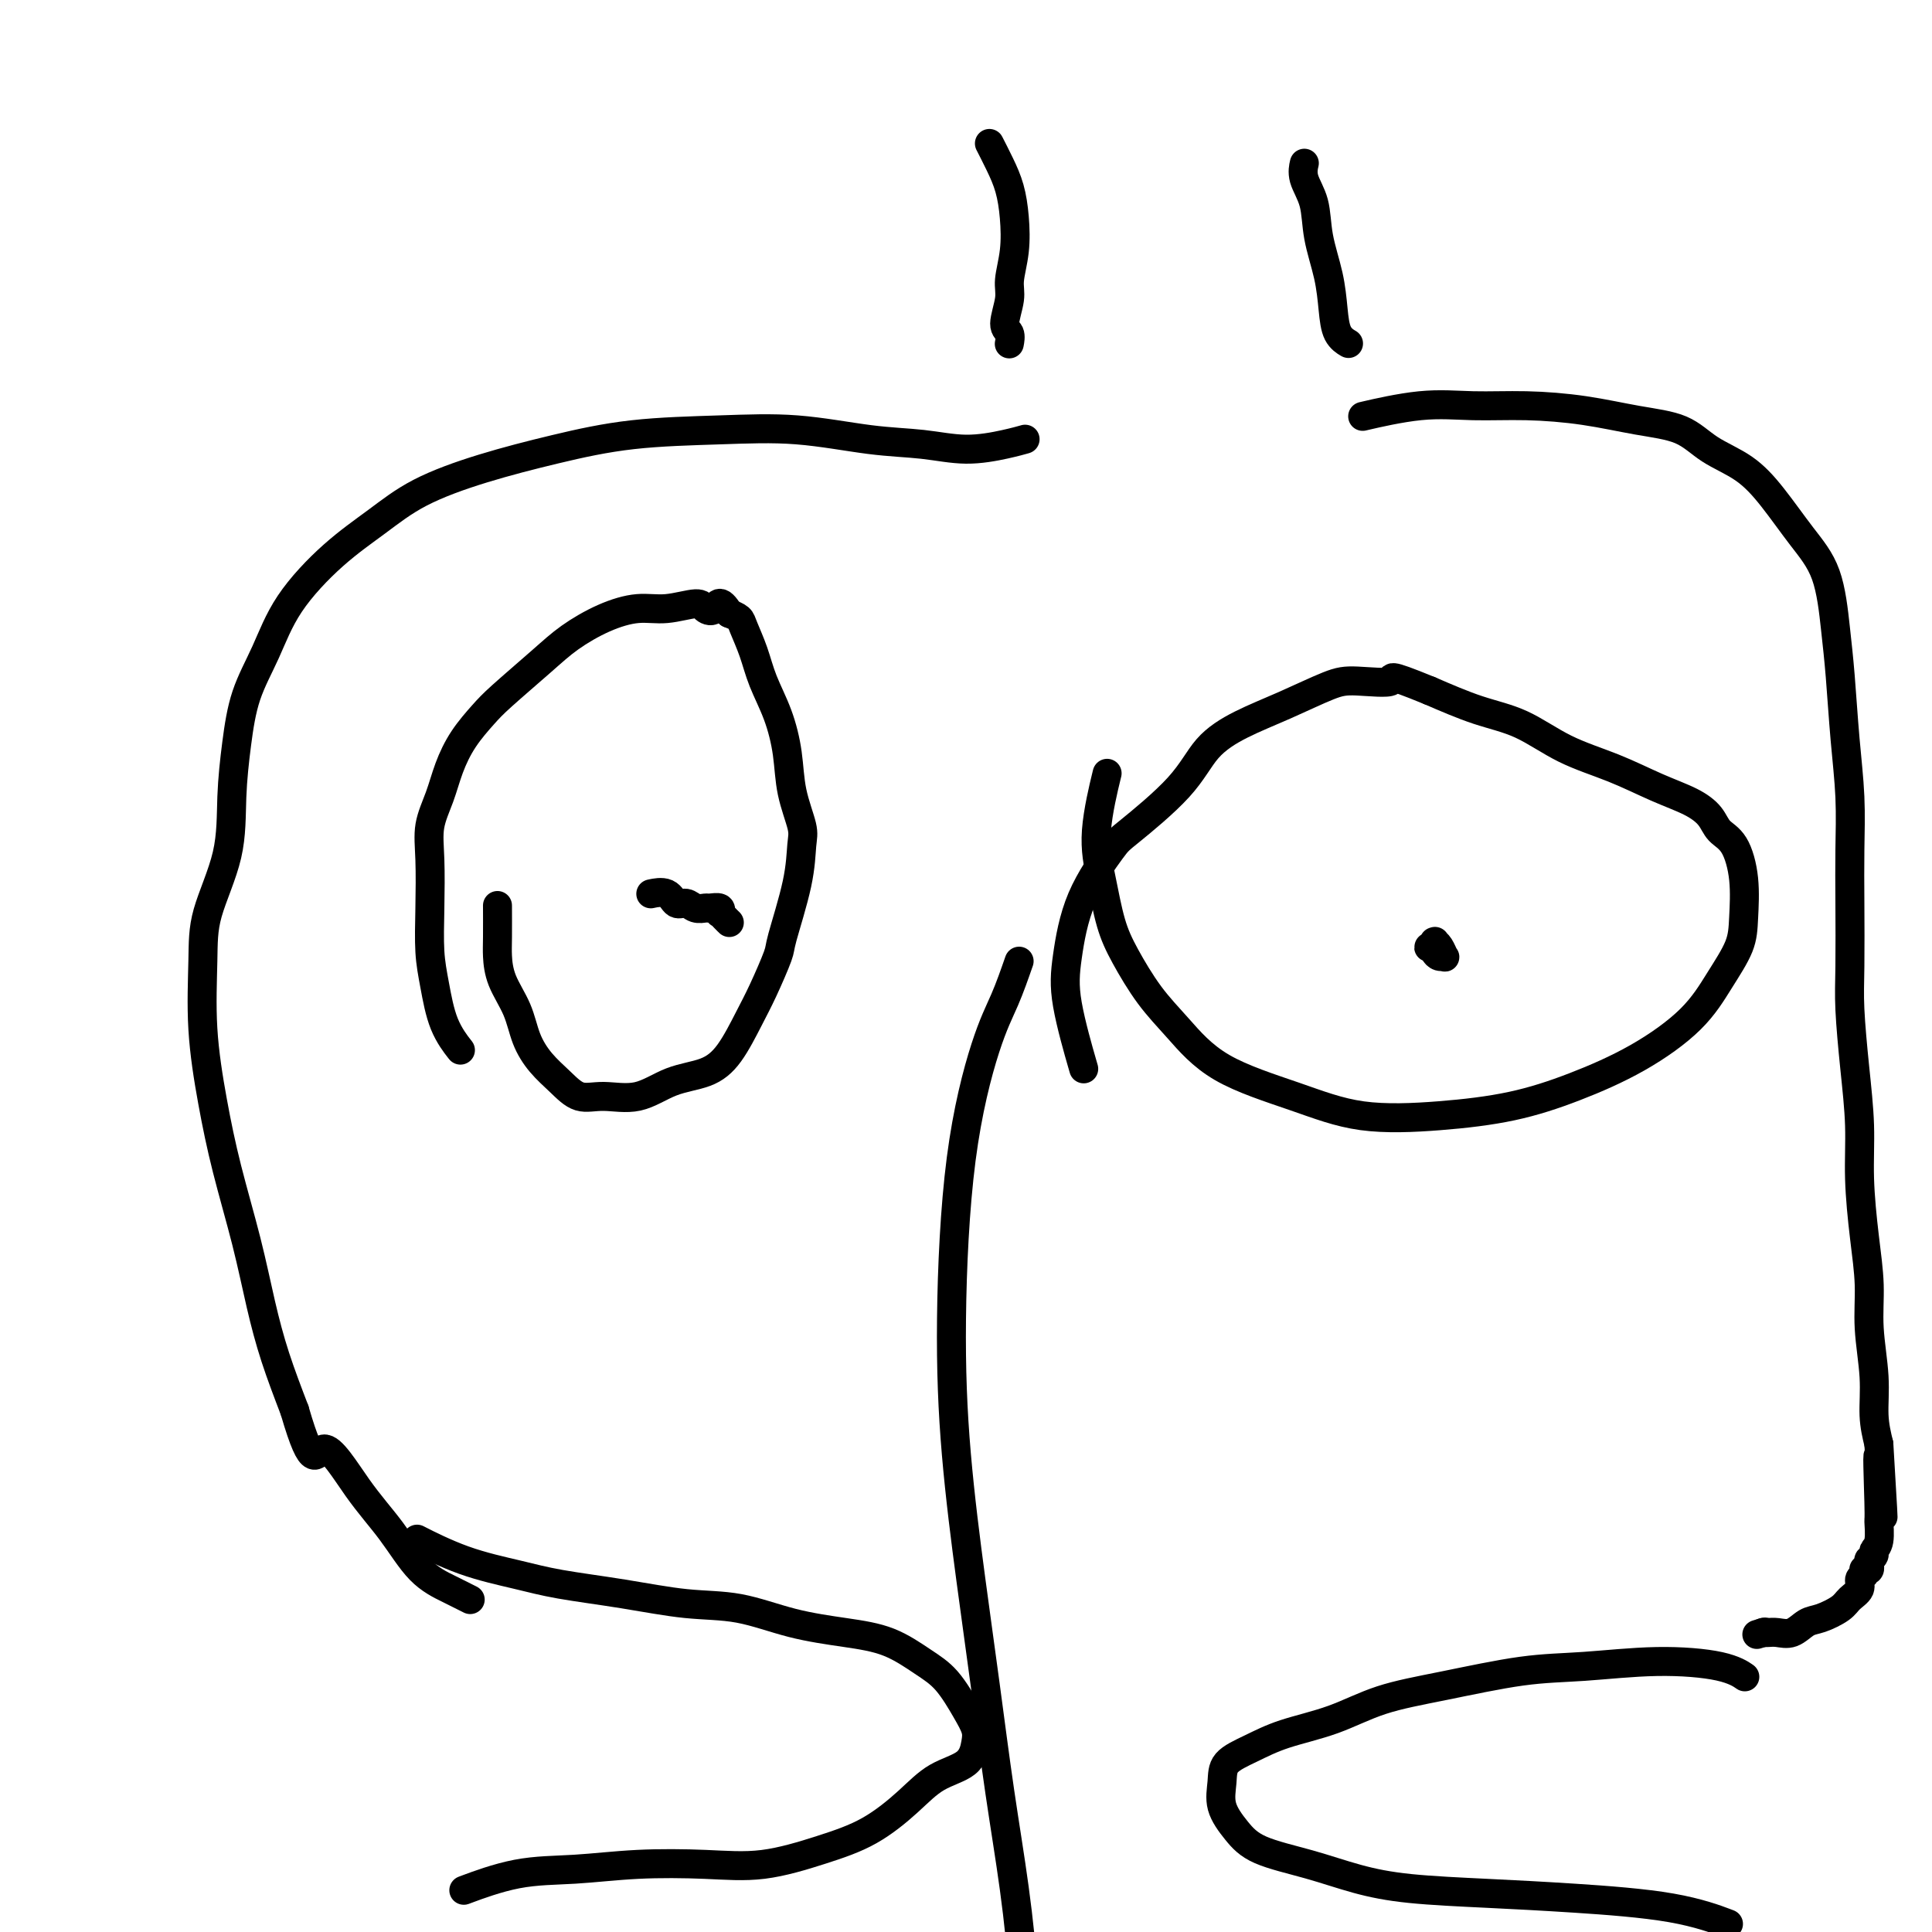 <svg viewBox='0 0 400 400' version='1.1' xmlns='http://www.w3.org/2000/svg' xmlns:xlink='http://www.w3.org/1999/xlink'><g fill='none' stroke='#000000' stroke-width='6' stroke-linecap='round' stroke-linejoin='round'><path d='M103,188c-0.000,-0.042 -0.000,-0.085 0,0c0.000,0.085 0.001,0.296 0,0c-0.001,-0.296 -0.005,-1.099 0,0c0.005,1.099 0.017,4.099 0,6c-0.017,1.901 -0.063,2.703 0,4c0.063,1.297 0.235,3.088 1,5c0.765,1.912 2.122,3.946 3,6c0.878,2.054 1.278,4.129 2,6c0.722,1.871 1.766,3.537 3,5c1.234,1.463 2.659,2.722 4,4c1.341,1.278 2.598,2.576 4,3c1.402,0.424 2.948,-0.025 5,0c2.052,0.025 4.612,0.524 7,0c2.388,-0.524 4.606,-2.072 7,-3c2.394,-0.928 4.964,-1.236 7,-2c2.036,-0.764 3.538,-1.982 5,-4c1.462,-2.018 2.886,-4.834 4,-7c1.114,-2.166 1.920,-3.683 3,-6c1.080,-2.317 2.435,-5.436 3,-7c0.565,-1.564 0.341,-1.574 1,-4c0.659,-2.426 2.202,-7.269 3,-11c0.798,-3.731 0.850,-6.351 1,-8c0.150,-1.649 0.398,-2.326 0,-4c-0.398,-1.674 -1.443,-4.344 -2,-7c-0.557,-2.656 -0.625,-5.299 -1,-8c-0.375,-2.701 -1.055,-5.459 -2,-8c-0.945,-2.541 -2.154,-4.866 -3,-7c-0.846,-2.134 -1.330,-4.077 -2,-6c-0.670,-1.923 -1.527,-3.825 -2,-5c-0.473,-1.175 -0.564,-1.621 -1,-2c-0.436,-0.379 -1.218,-0.689 -2,-1'/><path d='M151,127c-2.117,-3.496 -2.409,-1.737 -3,-1c-0.591,0.737 -1.481,0.451 -2,0c-0.519,-0.451 -0.665,-1.065 -2,-1c-1.335,0.065 -3.858,0.811 -6,1c-2.142,0.189 -3.904,-0.178 -6,0c-2.096,0.178 -4.527,0.903 -7,2c-2.473,1.097 -4.987,2.567 -7,4c-2.013,1.433 -3.526,2.829 -6,5c-2.474,2.171 -5.908,5.118 -8,7c-2.092,1.882 -2.841,2.700 -4,4c-1.159,1.300 -2.727,3.081 -4,5c-1.273,1.919 -2.250,3.976 -3,6c-0.750,2.024 -1.273,4.013 -2,6c-0.727,1.987 -1.656,3.970 -2,6c-0.344,2.030 -0.102,4.106 0,7c0.102,2.894 0.063,6.604 0,10c-0.063,3.396 -0.149,6.476 0,9c0.149,2.524 0.535,4.491 1,7c0.465,2.509 1.010,5.560 2,8c0.990,2.440 2.426,4.269 3,5c0.574,0.731 0.287,0.366 0,0'/><path d='M229,161c0.018,-0.072 0.035,-0.144 0,0c-0.035,0.144 -0.123,0.505 0,0c0.123,-0.505 0.457,-1.874 0,0c-0.457,1.874 -1.706,6.993 -2,11c-0.294,4.007 0.365,6.904 1,10c0.635,3.096 1.246,6.392 2,9c0.754,2.608 1.652,4.528 3,7c1.348,2.472 3.146,5.496 5,8c1.854,2.504 3.763,4.486 6,7c2.237,2.514 4.802,5.559 9,8c4.198,2.441 10.028,4.279 15,6c4.972,1.721 9.087,3.324 14,4c4.913,0.676 10.624,0.424 16,0c5.376,-0.424 10.419,-1.020 15,-2c4.581,-0.980 8.702,-2.344 13,-4c4.298,-1.656 8.773,-3.605 13,-6c4.227,-2.395 8.206,-5.236 11,-8c2.794,-2.764 4.404,-5.451 6,-8c1.596,-2.549 3.178,-4.961 4,-7c0.822,-2.039 0.885,-3.704 1,-6c0.115,-2.296 0.284,-5.223 0,-8c-0.284,-2.777 -1.020,-5.403 -2,-7c-0.980,-1.597 -2.204,-2.163 -3,-3c-0.796,-0.837 -1.164,-1.944 -2,-3c-0.836,-1.056 -2.138,-2.061 -4,-3c-1.862,-0.939 -4.283,-1.811 -7,-3c-2.717,-1.189 -5.731,-2.694 -9,-4c-3.269,-1.306 -6.794,-2.412 -10,-4c-3.206,-1.588 -6.094,-3.658 -9,-5c-2.906,-1.342 -5.830,-1.955 -9,-3c-3.170,-1.045 -6.585,-2.523 -10,-4'/><path d='M296,143c-9.808,-4.009 -7.328,-2.530 -8,-2c-0.672,0.530 -4.497,0.113 -7,0c-2.503,-0.113 -3.685,0.079 -6,1c-2.315,0.921 -5.762,2.572 -9,4c-3.238,1.428 -6.267,2.631 -9,4c-2.733,1.369 -5.169,2.902 -7,5c-1.831,2.098 -3.058,4.761 -6,8c-2.942,3.239 -7.600,7.054 -10,9c-2.400,1.946 -2.541,2.023 -4,4c-1.459,1.977 -4.236,5.856 -6,10c-1.764,4.144 -2.514,8.554 -3,12c-0.486,3.446 -0.708,5.928 0,10c0.708,4.072 2.345,9.735 3,12c0.655,2.265 0.327,1.133 0,0'/><path d='M135,185c-0.021,0.005 -0.042,0.009 0,0c0.042,-0.009 0.147,-0.032 0,0c-0.147,0.032 -0.545,0.117 0,0c0.545,-0.117 2.034,-0.438 3,0c0.966,0.438 1.409,1.634 2,2c0.591,0.366 1.329,-0.099 2,0c0.671,0.099 1.276,0.763 2,1c0.724,0.237 1.566,0.049 2,0c0.434,-0.049 0.459,0.042 1,0c0.541,-0.042 1.599,-0.218 2,0c0.401,0.218 0.146,0.829 0,1c-0.146,0.171 -0.184,-0.099 0,0c0.184,0.099 0.588,0.565 1,1c0.412,0.435 0.832,0.839 1,1c0.168,0.161 0.084,0.081 0,0'/><path d='M297,195c-0.006,-0.004 -0.012,-0.007 0,0c0.012,0.007 0.042,0.026 0,0c-0.042,-0.026 -0.158,-0.097 0,0c0.158,0.097 0.588,0.363 1,1c0.412,0.637 0.805,1.645 1,2c0.195,0.355 0.192,0.056 0,0c-0.192,-0.056 -0.574,0.130 -1,0c-0.426,-0.130 -0.895,-0.574 -1,-1c-0.105,-0.426 0.154,-0.832 0,-1c-0.154,-0.168 -0.721,-0.098 -1,0c-0.279,0.098 -0.271,0.222 0,0c0.271,-0.222 0.805,-0.792 1,-1c0.195,-0.208 0.052,-0.056 0,0c-0.052,0.056 -0.014,0.015 0,0c0.014,-0.015 0.004,-0.004 0,0c-0.004,0.004 -0.001,0.001 0,0c0.001,-0.001 0.001,-0.001 0,0'/><path d='M205,30c-0.012,-0.024 -0.025,-0.049 0,0c0.025,0.049 0.087,0.170 0,0c-0.087,-0.170 -0.324,-0.631 0,0c0.324,0.631 1.207,2.353 2,4c0.793,1.647 1.496,3.218 2,5c0.504,1.782 0.810,3.773 1,6c0.190,2.227 0.265,4.690 0,7c-0.265,2.310 -0.870,4.469 -1,6c-0.130,1.531 0.214,2.435 0,4c-0.214,1.565 -0.985,3.791 -1,5c-0.015,1.209 0.727,1.403 1,2c0.273,0.597 0.078,1.599 0,2c-0.078,0.401 -0.039,0.200 0,0'/><path d='M270,34c0.004,-0.017 0.008,-0.033 0,0c-0.008,0.033 -0.028,0.116 0,0c0.028,-0.116 0.105,-0.431 0,0c-0.105,0.431 -0.393,1.608 0,3c0.393,1.392 1.466,2.999 2,5c0.534,2.001 0.529,4.396 1,7c0.471,2.604 1.419,5.416 2,8c0.581,2.584 0.795,4.940 1,7c0.205,2.060 0.401,3.824 1,5c0.599,1.176 1.600,1.765 2,2c0.400,0.235 0.200,0.118 0,0'/><path d='M212,91c0.019,-0.005 0.038,-0.011 0,0c-0.038,0.011 -0.134,0.038 0,0c0.134,-0.038 0.497,-0.141 0,0c-0.497,0.141 -1.855,0.528 -4,1c-2.145,0.472 -5.078,1.030 -8,1c-2.922,-0.030 -5.832,-0.647 -9,-1c-3.168,-0.353 -6.595,-0.440 -11,-1c-4.405,-0.560 -9.789,-1.593 -15,-2c-5.211,-0.407 -10.250,-0.190 -16,0c-5.750,0.190 -12.212,0.352 -18,1c-5.788,0.648 -10.904,1.782 -16,3c-5.096,1.218 -10.172,2.520 -15,4c-4.828,1.480 -9.406,3.138 -13,5c-3.594,1.862 -6.202,3.929 -9,6c-2.798,2.071 -5.786,4.146 -9,7c-3.214,2.854 -6.655,6.488 -9,10c-2.345,3.512 -3.595,6.902 -5,10c-1.405,3.098 -2.965,5.904 -4,9c-1.035,3.096 -1.545,6.481 -2,10c-0.455,3.519 -0.855,7.172 -1,11c-0.145,3.828 -0.033,7.831 -1,12c-0.967,4.169 -3.011,8.505 -4,12c-0.989,3.495 -0.921,6.148 -1,10c-0.079,3.852 -0.303,8.903 0,14c0.303,5.097 1.133,10.238 2,15c0.867,4.762 1.771,9.143 3,14c1.229,4.857 2.783,10.188 4,15c1.217,4.812 2.097,9.103 3,13c0.903,3.897 1.829,7.399 3,11c1.171,3.601 2.585,7.300 4,11'/><path d='M61,292c3.967,13.663 4.384,8.322 6,8c1.616,-0.322 4.430,4.376 7,8c2.570,3.624 4.896,6.173 7,9c2.104,2.827 3.987,5.933 6,8c2.013,2.067 4.157,3.095 6,4c1.843,0.905 3.384,1.687 4,2c0.616,0.313 0.308,0.156 0,0'/><path d='M283,86c-0.070,0.016 -0.141,0.033 0,0c0.141,-0.033 0.493,-0.114 0,0c-0.493,0.114 -1.830,0.425 0,0c1.830,-0.425 6.828,-1.586 11,-2c4.172,-0.414 7.518,-0.082 11,0c3.482,0.082 7.100,-0.085 11,0c3.900,0.085 8.082,0.422 12,1c3.918,0.578 7.572,1.397 11,2c3.428,0.603 6.632,0.991 9,2c2.368,1.009 3.902,2.638 6,4c2.098,1.362 4.761,2.458 7,4c2.239,1.542 4.053,3.529 6,6c1.947,2.471 4.027,5.426 6,8c1.973,2.574 3.839,4.767 5,8c1.161,3.233 1.618,7.505 2,11c0.382,3.495 0.691,6.213 1,10c0.309,3.787 0.619,8.643 1,13c0.381,4.357 0.833,8.214 1,12c0.167,3.786 0.047,7.501 0,11c-0.047,3.499 -0.023,6.781 0,11c0.023,4.219 0.044,9.375 0,13c-0.044,3.625 -0.153,5.719 0,9c0.153,3.281 0.567,7.750 1,12c0.433,4.250 0.886,8.281 1,12c0.114,3.719 -0.109,7.125 0,11c0.109,3.875 0.550,8.219 1,12c0.450,3.781 0.908,6.999 1,10c0.092,3.001 -0.181,5.784 0,9c0.181,3.216 0.818,6.866 1,10c0.182,3.134 -0.091,5.753 0,8c0.091,2.247 0.545,4.124 1,6'/><path d='M389,299c1.700,28.316 0.452,9.107 0,4c-0.452,-5.107 -0.106,3.888 0,8c0.106,4.112 -0.028,3.340 0,4c0.028,0.660 0.218,2.750 0,4c-0.218,1.250 -0.843,1.659 -1,2c-0.157,0.341 0.154,0.612 0,1c-0.154,0.388 -0.772,0.892 -1,1c-0.228,0.108 -0.065,-0.181 0,0c0.065,0.181 0.031,0.832 0,1c-0.031,0.168 -0.060,-0.148 0,0c0.060,0.148 0.208,0.760 0,1c-0.208,0.240 -0.772,0.109 -1,0c-0.228,-0.109 -0.120,-0.195 0,0c0.120,0.195 0.252,0.671 0,1c-0.252,0.329 -0.889,0.512 -1,1c-0.111,0.488 0.305,1.281 0,2c-0.305,0.719 -1.330,1.363 -2,2c-0.670,0.637 -0.984,1.267 -2,2c-1.016,0.733 -2.734,1.570 -4,2c-1.266,0.430 -2.080,0.455 -3,1c-0.920,0.545 -1.945,1.610 -3,2c-1.055,0.390 -2.139,0.104 -3,0c-0.861,-0.104 -1.499,-0.028 -2,0c-0.501,0.028 -0.866,0.008 -1,0c-0.134,-0.008 -0.036,-0.002 0,0c0.036,0.002 0.010,0.001 0,0c-0.010,-0.001 -0.005,-0.000 0,0'/><path d='M365,338c-2.476,0.774 -0.667,0.208 0,0c0.667,-0.208 0.190,-0.060 0,0c-0.190,0.060 -0.095,0.030 0,0'/><path d='M87,319c-0.053,-0.027 -0.106,-0.054 0,0c0.106,0.054 0.370,0.188 0,0c-0.370,-0.188 -1.375,-0.700 0,0c1.375,0.700 5.129,2.611 9,4c3.871,1.389 7.857,2.254 11,3c3.143,0.746 5.441,1.372 9,2c3.559,0.628 8.377,1.257 13,2c4.623,0.743 9.049,1.601 13,2c3.951,0.399 7.427,0.340 11,1c3.573,0.660 7.242,2.039 11,3c3.758,0.961 7.605,1.502 11,2c3.395,0.498 6.339,0.952 9,2c2.661,1.048 5.039,2.691 7,4c1.961,1.309 3.503,2.283 5,4c1.497,1.717 2.947,4.177 4,6c1.053,1.823 1.709,3.010 2,4c0.291,0.990 0.217,1.783 0,3c-0.217,1.217 -0.576,2.856 -2,4c-1.424,1.144 -3.913,1.792 -6,3c-2.087,1.208 -3.773,2.975 -6,5c-2.227,2.025 -4.996,4.307 -8,6c-3.004,1.693 -6.245,2.797 -10,4c-3.755,1.203 -8.025,2.505 -12,3c-3.975,0.495 -7.655,0.182 -12,0c-4.345,-0.182 -9.355,-0.234 -14,0c-4.645,0.234 -8.925,0.753 -13,1c-4.075,0.247 -7.943,0.220 -12,1c-4.057,0.780 -8.302,2.366 -10,3c-1.698,0.634 -0.849,0.317 0,0'/><path d='M361,347c-0.073,-0.051 -0.146,-0.101 0,0c0.146,0.101 0.512,0.354 0,0c-0.512,-0.354 -1.902,-1.315 -5,-2c-3.098,-0.685 -7.904,-1.093 -13,-1c-5.096,0.093 -10.483,0.689 -15,1c-4.517,0.311 -8.163,0.337 -13,1c-4.837,0.663 -10.865,1.962 -16,3c-5.135,1.038 -9.376,1.813 -13,3c-3.624,1.187 -6.631,2.784 -10,4c-3.369,1.216 -7.101,2.050 -10,3c-2.899,0.950 -4.964,2.018 -7,3c-2.036,0.982 -4.041,1.880 -5,3c-0.959,1.120 -0.872,2.463 -1,4c-0.128,1.537 -0.471,3.269 0,5c0.471,1.731 1.755,3.462 3,5c1.245,1.538 2.450,2.885 5,4c2.550,1.115 6.446,2.000 10,3c3.554,1.000 6.767,2.115 10,3c3.233,0.885 6.486,1.541 11,2c4.514,0.459 10.290,0.723 16,1c5.710,0.277 11.355,0.569 18,1c6.645,0.431 14.289,1.001 20,2c5.711,0.999 9.489,2.428 11,3c1.511,0.572 0.756,0.286 0,0'/><path d='M211,199c-0.950,2.727 -1.899,5.454 -3,8c-1.101,2.546 -2.353,4.912 -4,10c-1.647,5.088 -3.690,12.898 -5,23c-1.310,10.102 -1.887,22.496 -2,33c-0.113,10.504 0.238,19.118 1,28c0.762,8.882 1.934,18.033 3,26c1.066,7.967 2.024,14.750 3,22c0.976,7.250 1.969,14.967 3,22c1.031,7.033 2.099,13.383 3,20c0.901,6.617 1.634,13.502 2,20c0.366,6.498 0.365,12.608 1,20c0.635,7.392 1.906,16.067 3,25c1.094,8.933 2.010,18.125 3,27c0.990,8.875 2.055,17.433 3,25c0.945,7.567 1.769,14.142 3,21c1.231,6.858 2.870,14.000 4,19c1.130,5.000 1.751,7.857 2,9c0.249,1.143 0.124,0.571 0,0'/></g>
</svg>